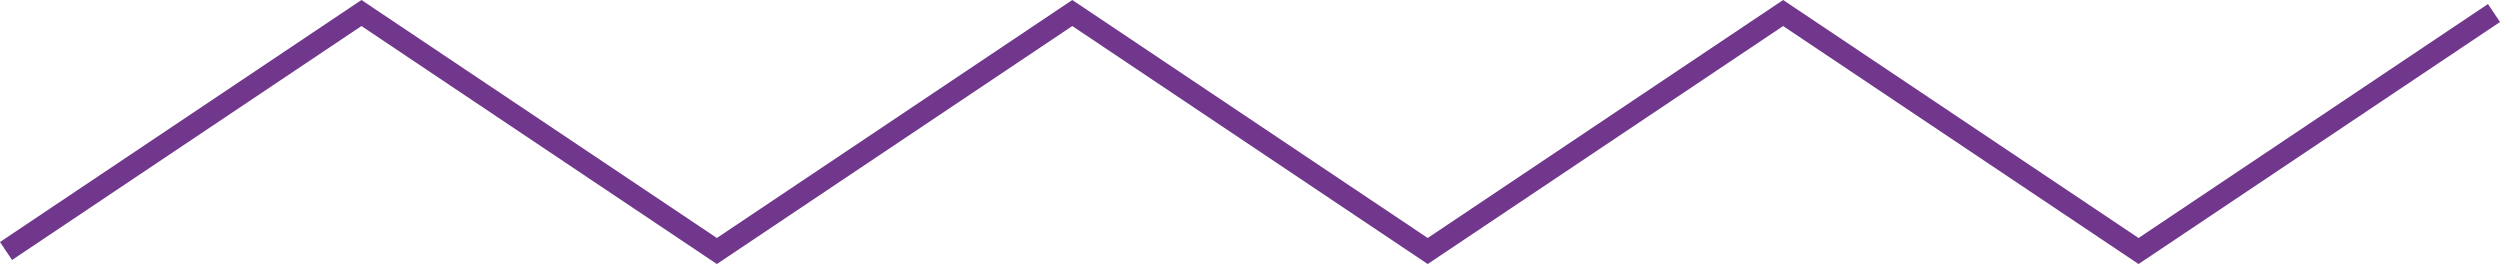 <svg xmlns="http://www.w3.org/2000/svg" width="115.556" height="12.203" viewBox="0 0 115.556 12.203">
  <path id="Vector_1" data-name="Vector 1" d="M0,11,16.429,0,32.857,11,49.286,0,65.714,11,82.143,0,98.571,11,115,0" transform="translate(0.278 0.602)" fill="none" stroke="#70378c" stroke-width="1"/>
</svg>
